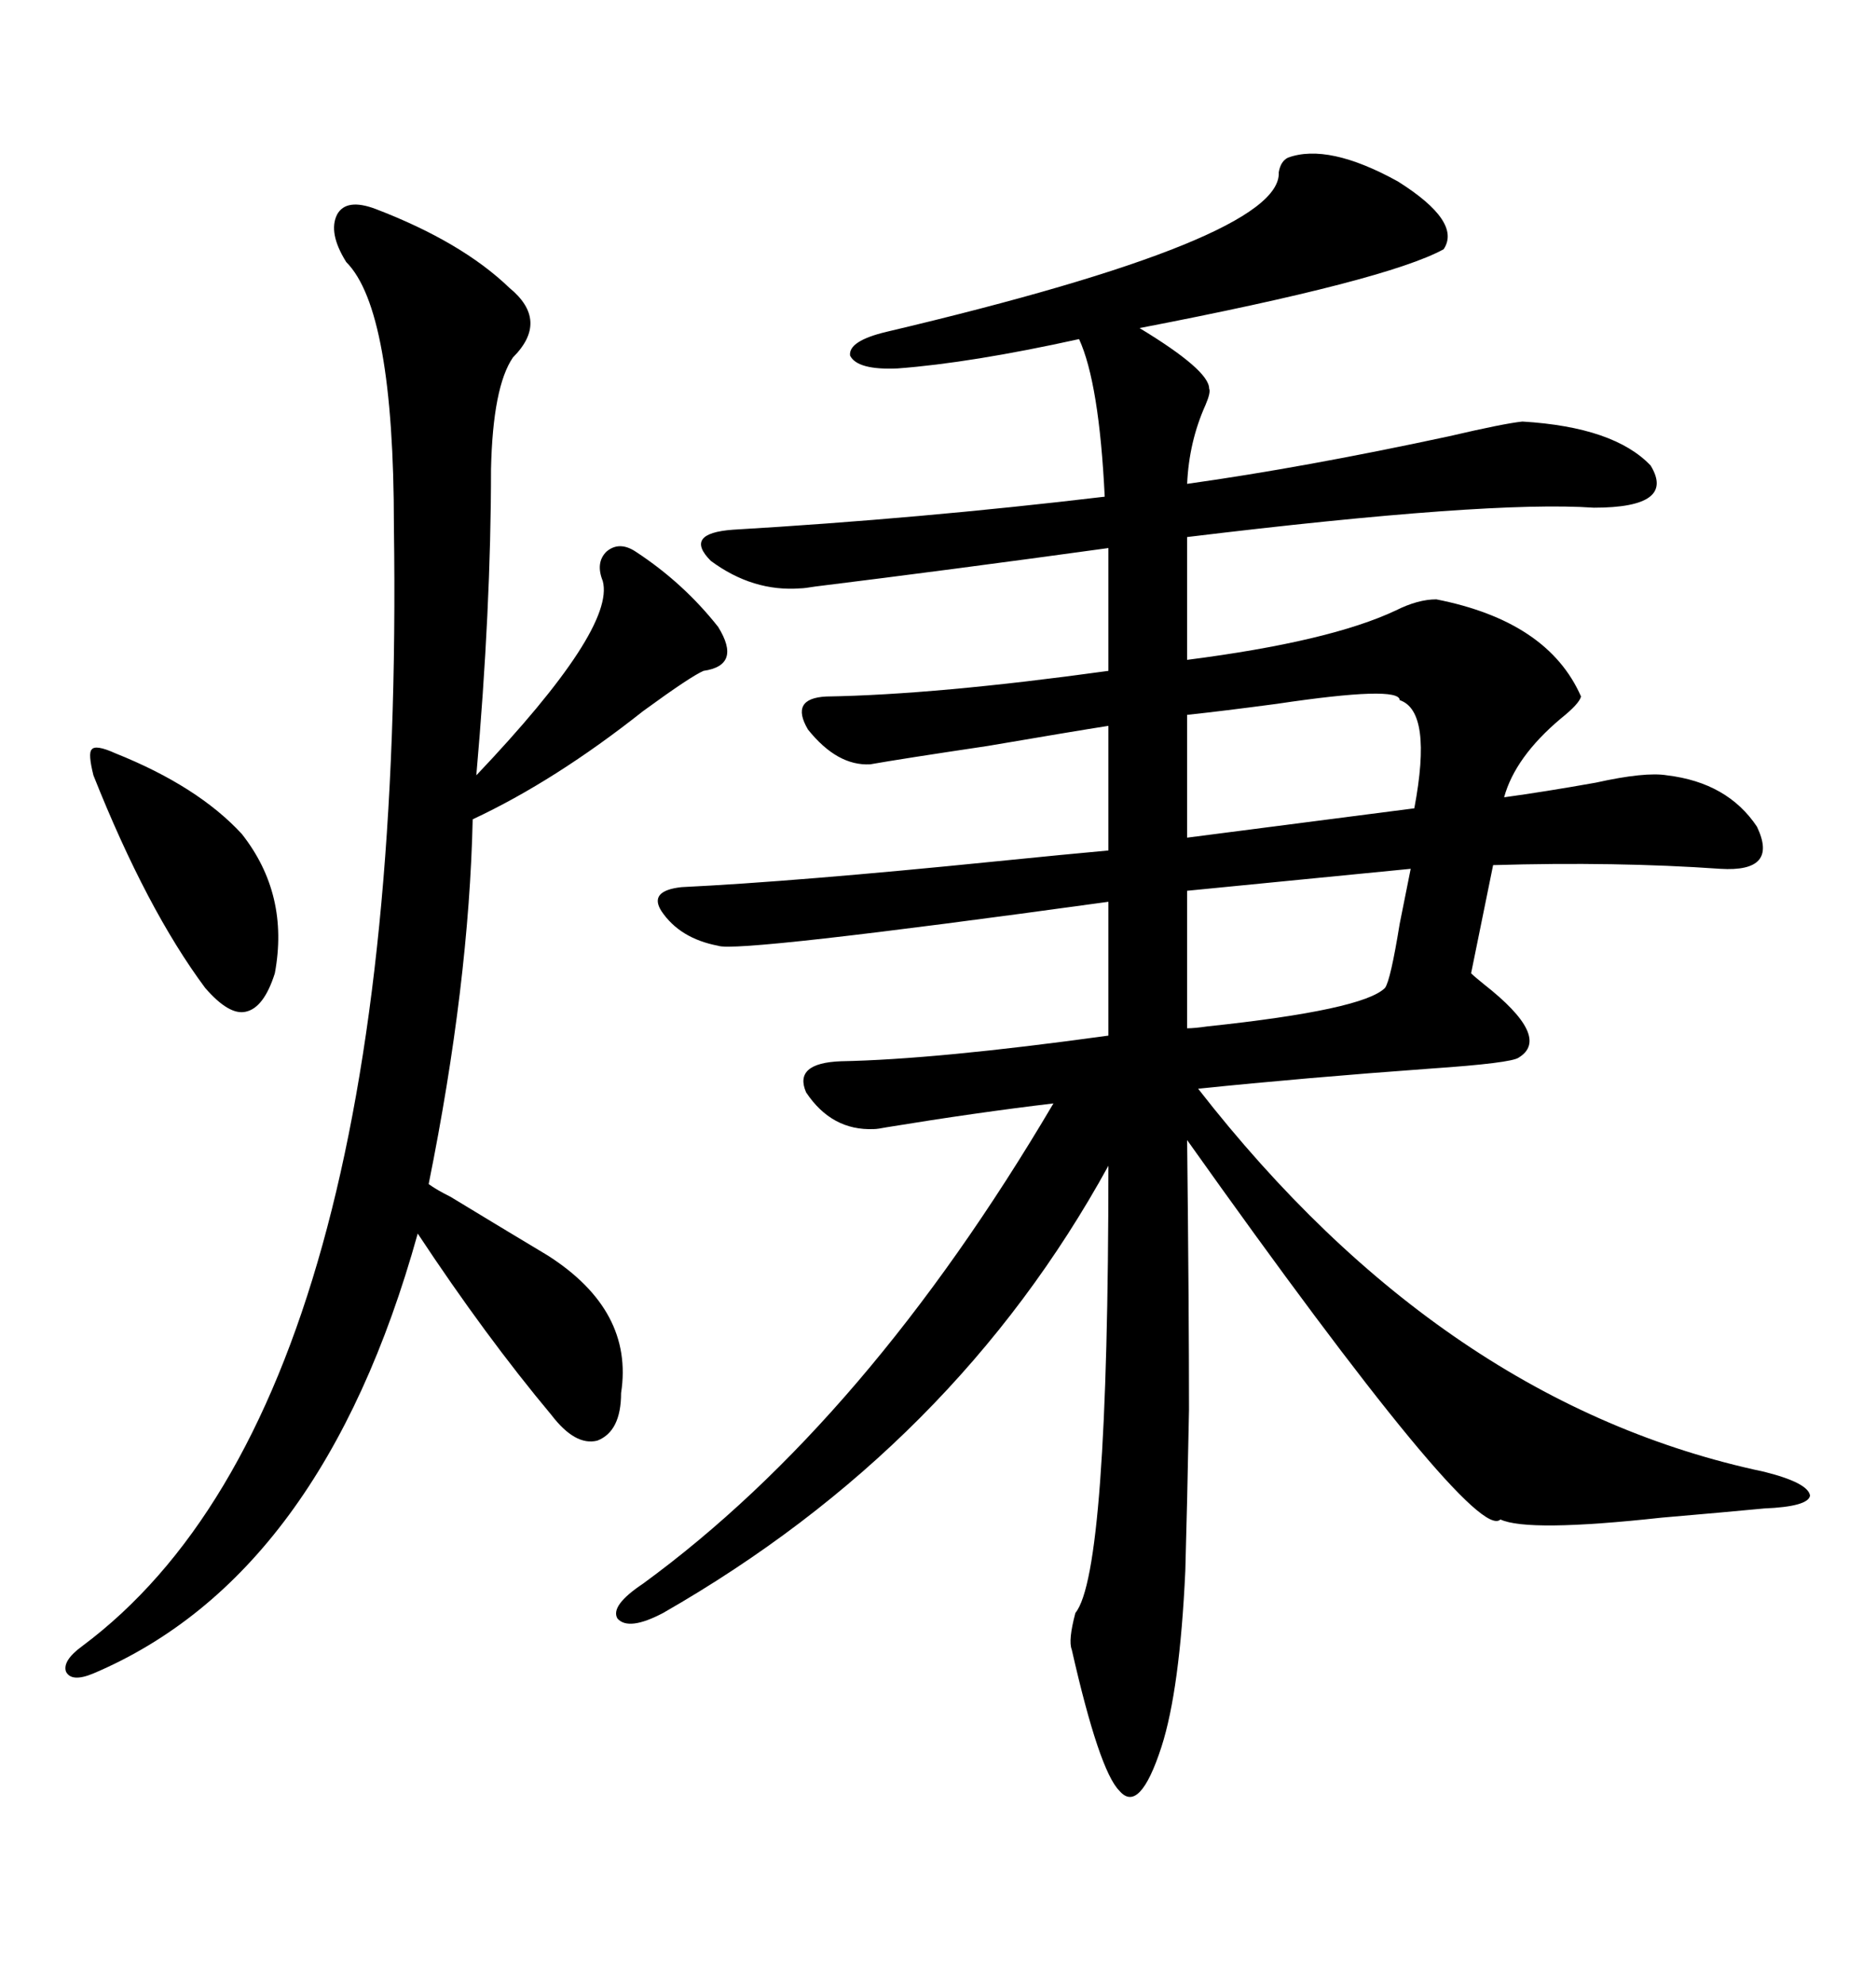 <svg xmlns="http://www.w3.org/2000/svg" xmlns:xlink="http://www.w3.org/1999/xlink" width="300" height="317.285"><path d="M205.96 25.20L205.96 25.20Q212.40 22.85 223.54 29.00L223.54 29.00Q233.79 35.45 230.86 39.84L230.86 39.84Q221.78 44.82 182.23 52.44L182.23 52.44Q193.36 59.18 193.36 62.11L193.36 62.11Q193.65 62.70 192.77 64.75L192.77 64.75Q190.14 70.61 189.84 77.34L189.84 77.34Q208.59 74.71 231.74 69.73L231.74 69.73Q240.53 67.68 243.46 67.38L243.46 67.38Q258.11 68.26 263.96 74.41L263.96 74.41Q268.07 81.15 254.88 81.15L254.88 81.15Q238.18 79.98 189.84 85.84L189.84 85.84L189.84 105.47Q212.70 102.54 223.24 97.56L223.24 97.56Q226.76 95.80 229.69 95.80L229.69 95.80Q247.56 99.32 252.83 111.33L252.83 111.33Q252.54 112.50 249.61 114.84L249.61 114.84Q242.29 121.00 240.53 127.44L240.53 127.44Q246.97 126.56 255.18 125.10L255.18 125.10Q263.09 123.34 266.60 123.93L266.60 123.93Q276.27 125.10 280.96 132.13L280.96 132.13Q284.47 139.45 275.10 138.87L275.10 138.87Q258.40 137.70 238.77 138.28L238.77 138.28L235.25 155.57Q235.84 156.15 237.30 157.32L237.30 157.32Q248.14 165.82 242.87 169.04L242.87 169.04Q241.70 169.92 228.81 170.80L228.81 170.80Q208.59 172.27 191.60 174.02L191.60 174.02Q230.86 224.41 282.13 235.25L282.13 235.25Q289.16 237.01 289.45 239.06L289.45 239.06Q289.16 240.82 282.13 241.11L282.13 241.11Q275.98 241.70 265.72 242.58L265.72 242.58Q244.34 244.92 239.94 242.87L239.94 242.87Q235.84 246.97 189.84 182.23L189.84 182.23Q190.14 209.77 190.14 225.29L190.14 225.29Q189.84 241.11 189.55 251.07L189.55 251.07Q188.67 270.12 185.74 279.20L185.74 279.20Q182.23 290.04 179.00 286.23L179.00 286.23Q175.78 283.01 171.39 263.67L171.39 263.67Q170.80 262.21 171.97 257.81L171.97 257.81Q177.25 251.37 177.25 186.33L177.25 186.33Q152.64 231.15 106.05 257.81L106.05 257.81Q100.49 260.74 98.73 258.69L98.73 258.69Q97.56 256.64 102.83 253.13L102.83 253.13Q138.57 227.05 168.46 176.37L168.46 176.37Q156.15 177.83 141.80 180.18L141.80 180.18Q140.33 180.47 139.75 180.47L139.75 180.47Q133.01 180.76 128.91 174.61L128.91 174.61Q126.86 169.92 134.47 169.63L134.47 169.63Q149.71 169.34 177.25 165.53L177.25 165.53L177.25 144.14Q117.77 152.34 114.84 151.17L114.84 151.17Q108.69 150 105.76 145.61L105.76 145.61Q103.71 142.38 108.98 141.80L108.98 141.80Q127.15 140.92 159.08 137.70L159.08 137.70Q170.80 136.52 177.25 135.94L177.25 135.94L177.25 116.02Q171.68 116.89 157.91 119.24L157.91 119.24Q144.14 121.29 139.16 122.17L139.16 122.17Q133.89 122.46 129.20 116.60L129.20 116.60Q126.27 111.62 132.13 111.33L132.13 111.33Q149.71 111.04 177.25 107.23L177.25 107.23L177.25 87.60Q151.76 91.11 130.37 93.75L130.37 93.75Q128.61 94.04 128.03 94.04L128.03 94.04Q120.41 94.63 113.67 89.65L113.67 89.65Q109.28 85.25 117.19 84.67L117.19 84.67Q147.07 82.91 176.66 79.39L176.66 79.39Q175.78 61.23 172.56 54.20L172.56 54.20Q155.27 58.01 143.55 58.89L143.55 58.89Q137.11 59.18 135.94 56.84L135.94 56.84Q135.64 54.49 141.80 53.03L141.80 53.03Q205.08 38.09 204.49 27.54L204.49 27.54Q204.79 25.78 205.96 25.20ZM60.06 33.40L60.06 33.40Q73.83 38.67 81.45 46.00L81.45 46.00Q87.89 51.27 82.03 57.13L82.03 57.13Q78.81 61.82 78.52 75L78.52 75Q78.52 97.27 76.17 123.93L76.17 123.93Q98.44 100.49 96.39 92.87L96.39 92.87Q95.21 89.94 96.97 88.18L96.97 88.18Q99.02 86.43 101.66 88.18L101.66 88.18Q109.28 93.16 114.84 100.20L114.84 100.20Q118.65 106.35 112.50 107.23L112.50 107.23Q110.45 108.11 102.83 113.67L102.83 113.67Q88.77 124.80 75.59 130.96L75.59 130.96Q75 157.32 68.55 189.26L68.55 189.26Q69.73 190.14 72.07 191.31L72.07 191.31Q80.27 196.29 87.60 200.68L87.60 200.68Q101.37 209.47 99.32 222.66L99.32 222.66Q99.32 228.81 95.51 230.27L95.51 230.27Q91.99 231.15 88.18 226.17L88.18 226.17Q77.64 213.57 66.80 197.17L66.80 197.17Q51.56 251.95 14.94 267.48L14.94 267.48Q11.43 268.95 10.55 267.19L10.55 267.19Q9.96 265.43 13.18 263.09L13.18 263.09Q65.04 224.41 62.99 84.08L62.99 84.08Q62.99 49.51 55.37 41.89L55.37 41.89Q52.44 37.21 53.91 34.28L53.91 34.28Q55.37 31.64 60.06 33.40ZM225.59 138.87L225.59 138.87L189.84 142.38L189.84 164.36Q191.02 164.36 193.07 164.06L193.07 164.06Q217.97 161.43 221.48 157.91L221.48 157.91Q222.36 156.74 223.83 147.66L223.83 147.66Q225 141.80 225.59 138.87ZM223.83 111.91L223.83 111.91Q223.83 109.57 204.20 112.50L204.20 112.50Q195.41 113.67 189.84 114.26L189.84 114.26L189.84 133.89L226.17 129.20Q229.10 113.67 223.83 111.91ZM18.46 120.41L18.46 120.41Q31.64 125.68 38.67 133.30L38.67 133.30Q46.29 142.97 43.95 155.57L43.95 155.57Q42.19 161.13 39.26 161.72L39.26 161.72Q36.62 162.30 32.81 157.91L32.81 157.91Q23.44 145.31 14.94 123.93L14.94 123.93Q14.06 120.41 14.65 119.82L14.65 119.82Q15.23 118.95 18.46 120.41Z"/></svg>